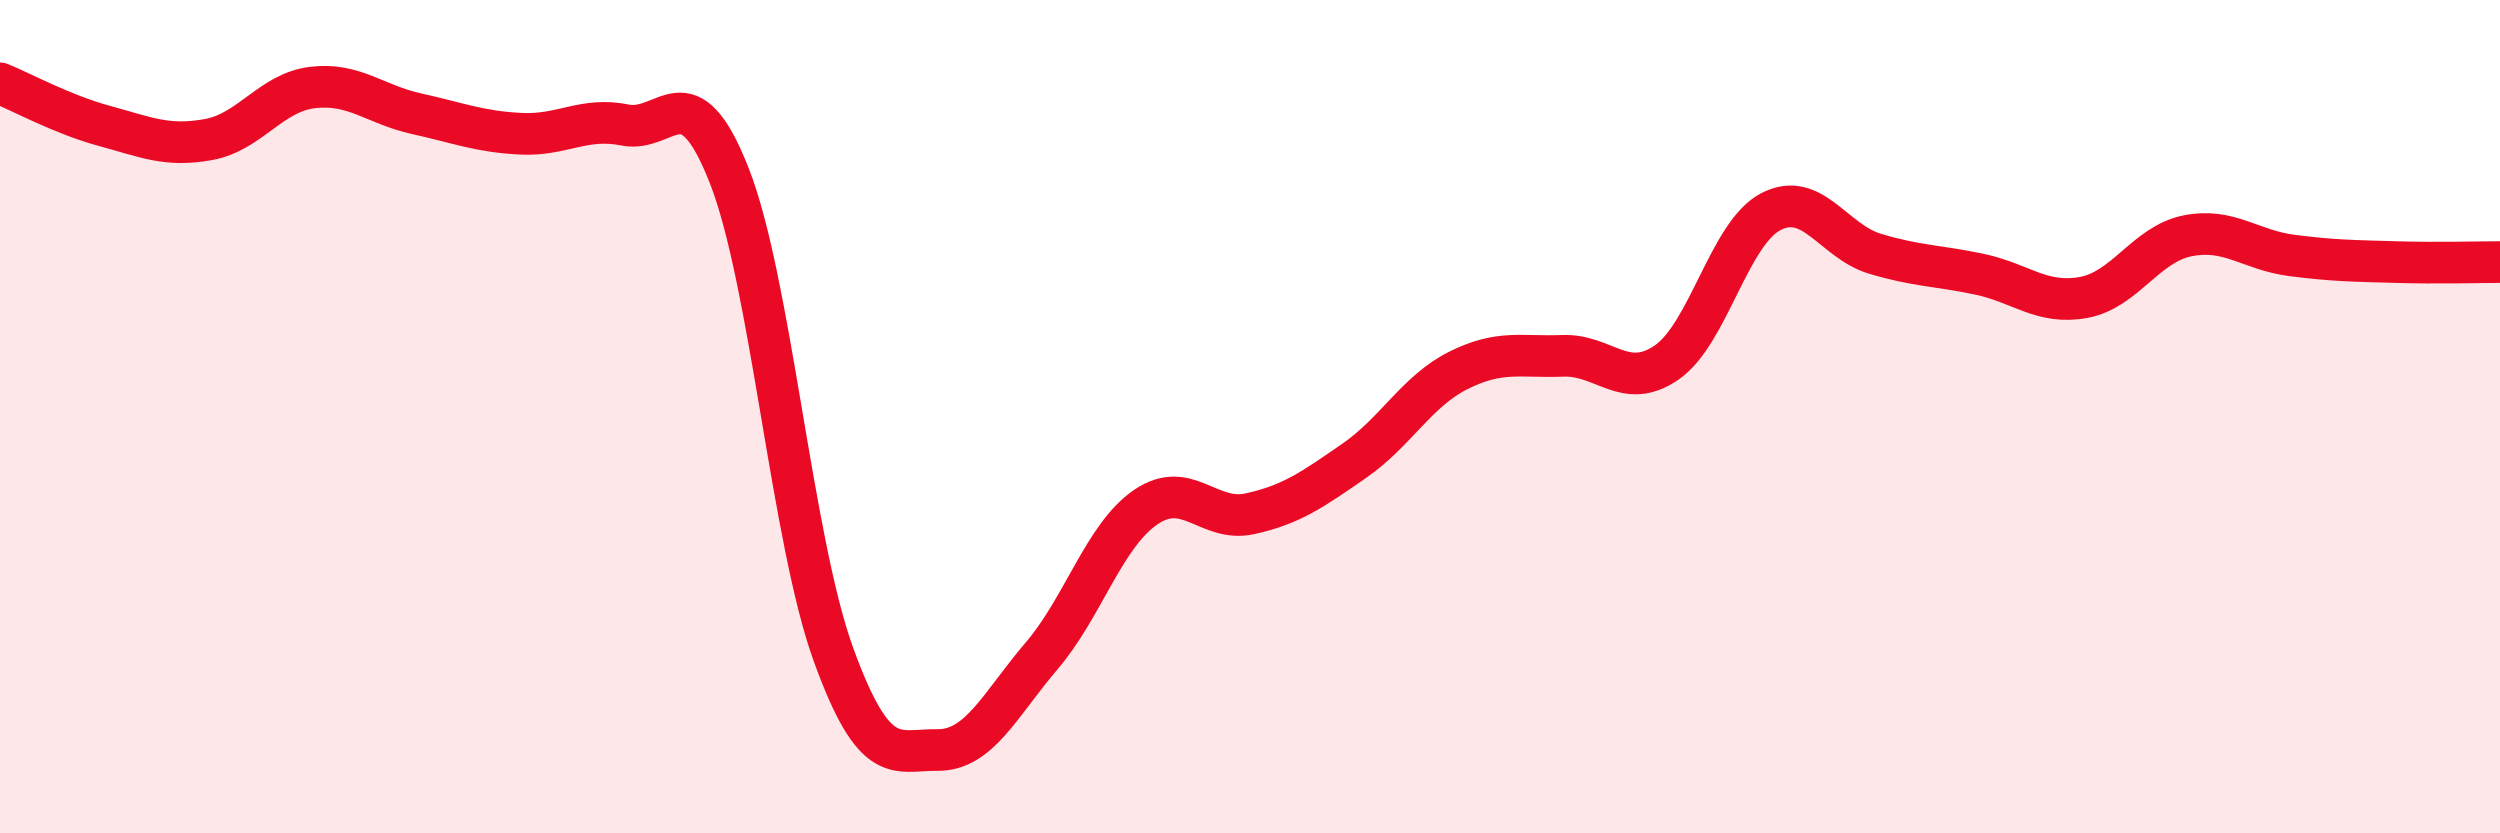 
    <svg width="60" height="20" viewBox="0 0 60 20" xmlns="http://www.w3.org/2000/svg">
      <path
        d="M 0,2 C 0.5,2.2 1.5,2.75 2.5,3.02 C 3.5,3.29 4,3.53 5,3.35 C 6,3.17 6.5,2.22 7.5,2.1 C 8.5,1.98 9,2.51 10,2.73 C 11,2.95 11.5,3.16 12.5,3.21 C 13.5,3.26 14,2.8 15,3 C 16,3.2 16.5,1.67 17.5,4.21 C 18.5,6.75 19,12.94 20,15.7 C 21,18.46 21.5,17.99 22.5,18 C 23.5,18.01 24,16.91 25,15.74 C 26,14.57 26.5,12.85 27.5,12.17 C 28.5,11.49 29,12.55 30,12.33 C 31,12.11 31.5,11.75 32.5,11.06 C 33.5,10.37 34,9.39 35,8.89 C 36,8.39 36.5,8.58 37.5,8.54 C 38.5,8.5 39,9.39 40,8.7 C 41,8.01 41.5,5.6 42.5,5.08 C 43.5,4.56 44,5.79 45,6.09 C 46,6.39 46.5,6.37 47.5,6.58 C 48.5,6.79 49,7.32 50,7.14 C 51,6.96 51.5,5.86 52.5,5.66 C 53.5,5.46 54,6 55,6.13 C 56,6.26 56.5,6.26 57.5,6.29 C 58.5,6.32 59.5,6.29 60,6.29L60 20L0 20Z"
        fill="#EB0A25"
        opacity="0.1"
        stroke-linecap="round"
        stroke-linejoin="round"
      />
      <path
        d="M 0,2 C 0.5,2.2 1.5,2.75 2.5,3.02 C 3.5,3.29 4,3.53 5,3.35 C 6,3.17 6.5,2.22 7.5,2.1 C 8.5,1.98 9,2.51 10,2.73 C 11,2.95 11.5,3.16 12.5,3.21 C 13.5,3.26 14,2.8 15,3 C 16,3.2 16.5,1.67 17.5,4.21 C 18.5,6.75 19,12.94 20,15.7 C 21,18.46 21.5,17.99 22.5,18 C 23.5,18.01 24,16.91 25,15.74 C 26,14.57 26.5,12.85 27.5,12.17 C 28.5,11.49 29,12.55 30,12.33 C 31,12.11 31.5,11.75 32.5,11.06 C 33.5,10.37 34,9.39 35,8.89 C 36,8.39 36.5,8.58 37.5,8.54 C 38.5,8.5 39,9.39 40,8.7 C 41,8.01 41.5,5.6 42.5,5.08 C 43.5,4.56 44,5.79 45,6.09 C 46,6.39 46.5,6.37 47.5,6.58 C 48.5,6.79 49,7.32 50,7.14 C 51,6.96 51.5,5.86 52.5,5.66 C 53.5,5.46 54,6 55,6.13 C 56,6.26 56.5,6.26 57.5,6.29 C 58.5,6.32 59.5,6.29 60,6.29"
        stroke="#EB0A25"
        stroke-width="1"
        fill="none"
        stroke-linecap="round"
        stroke-linejoin="round"
      />
    </svg>
  